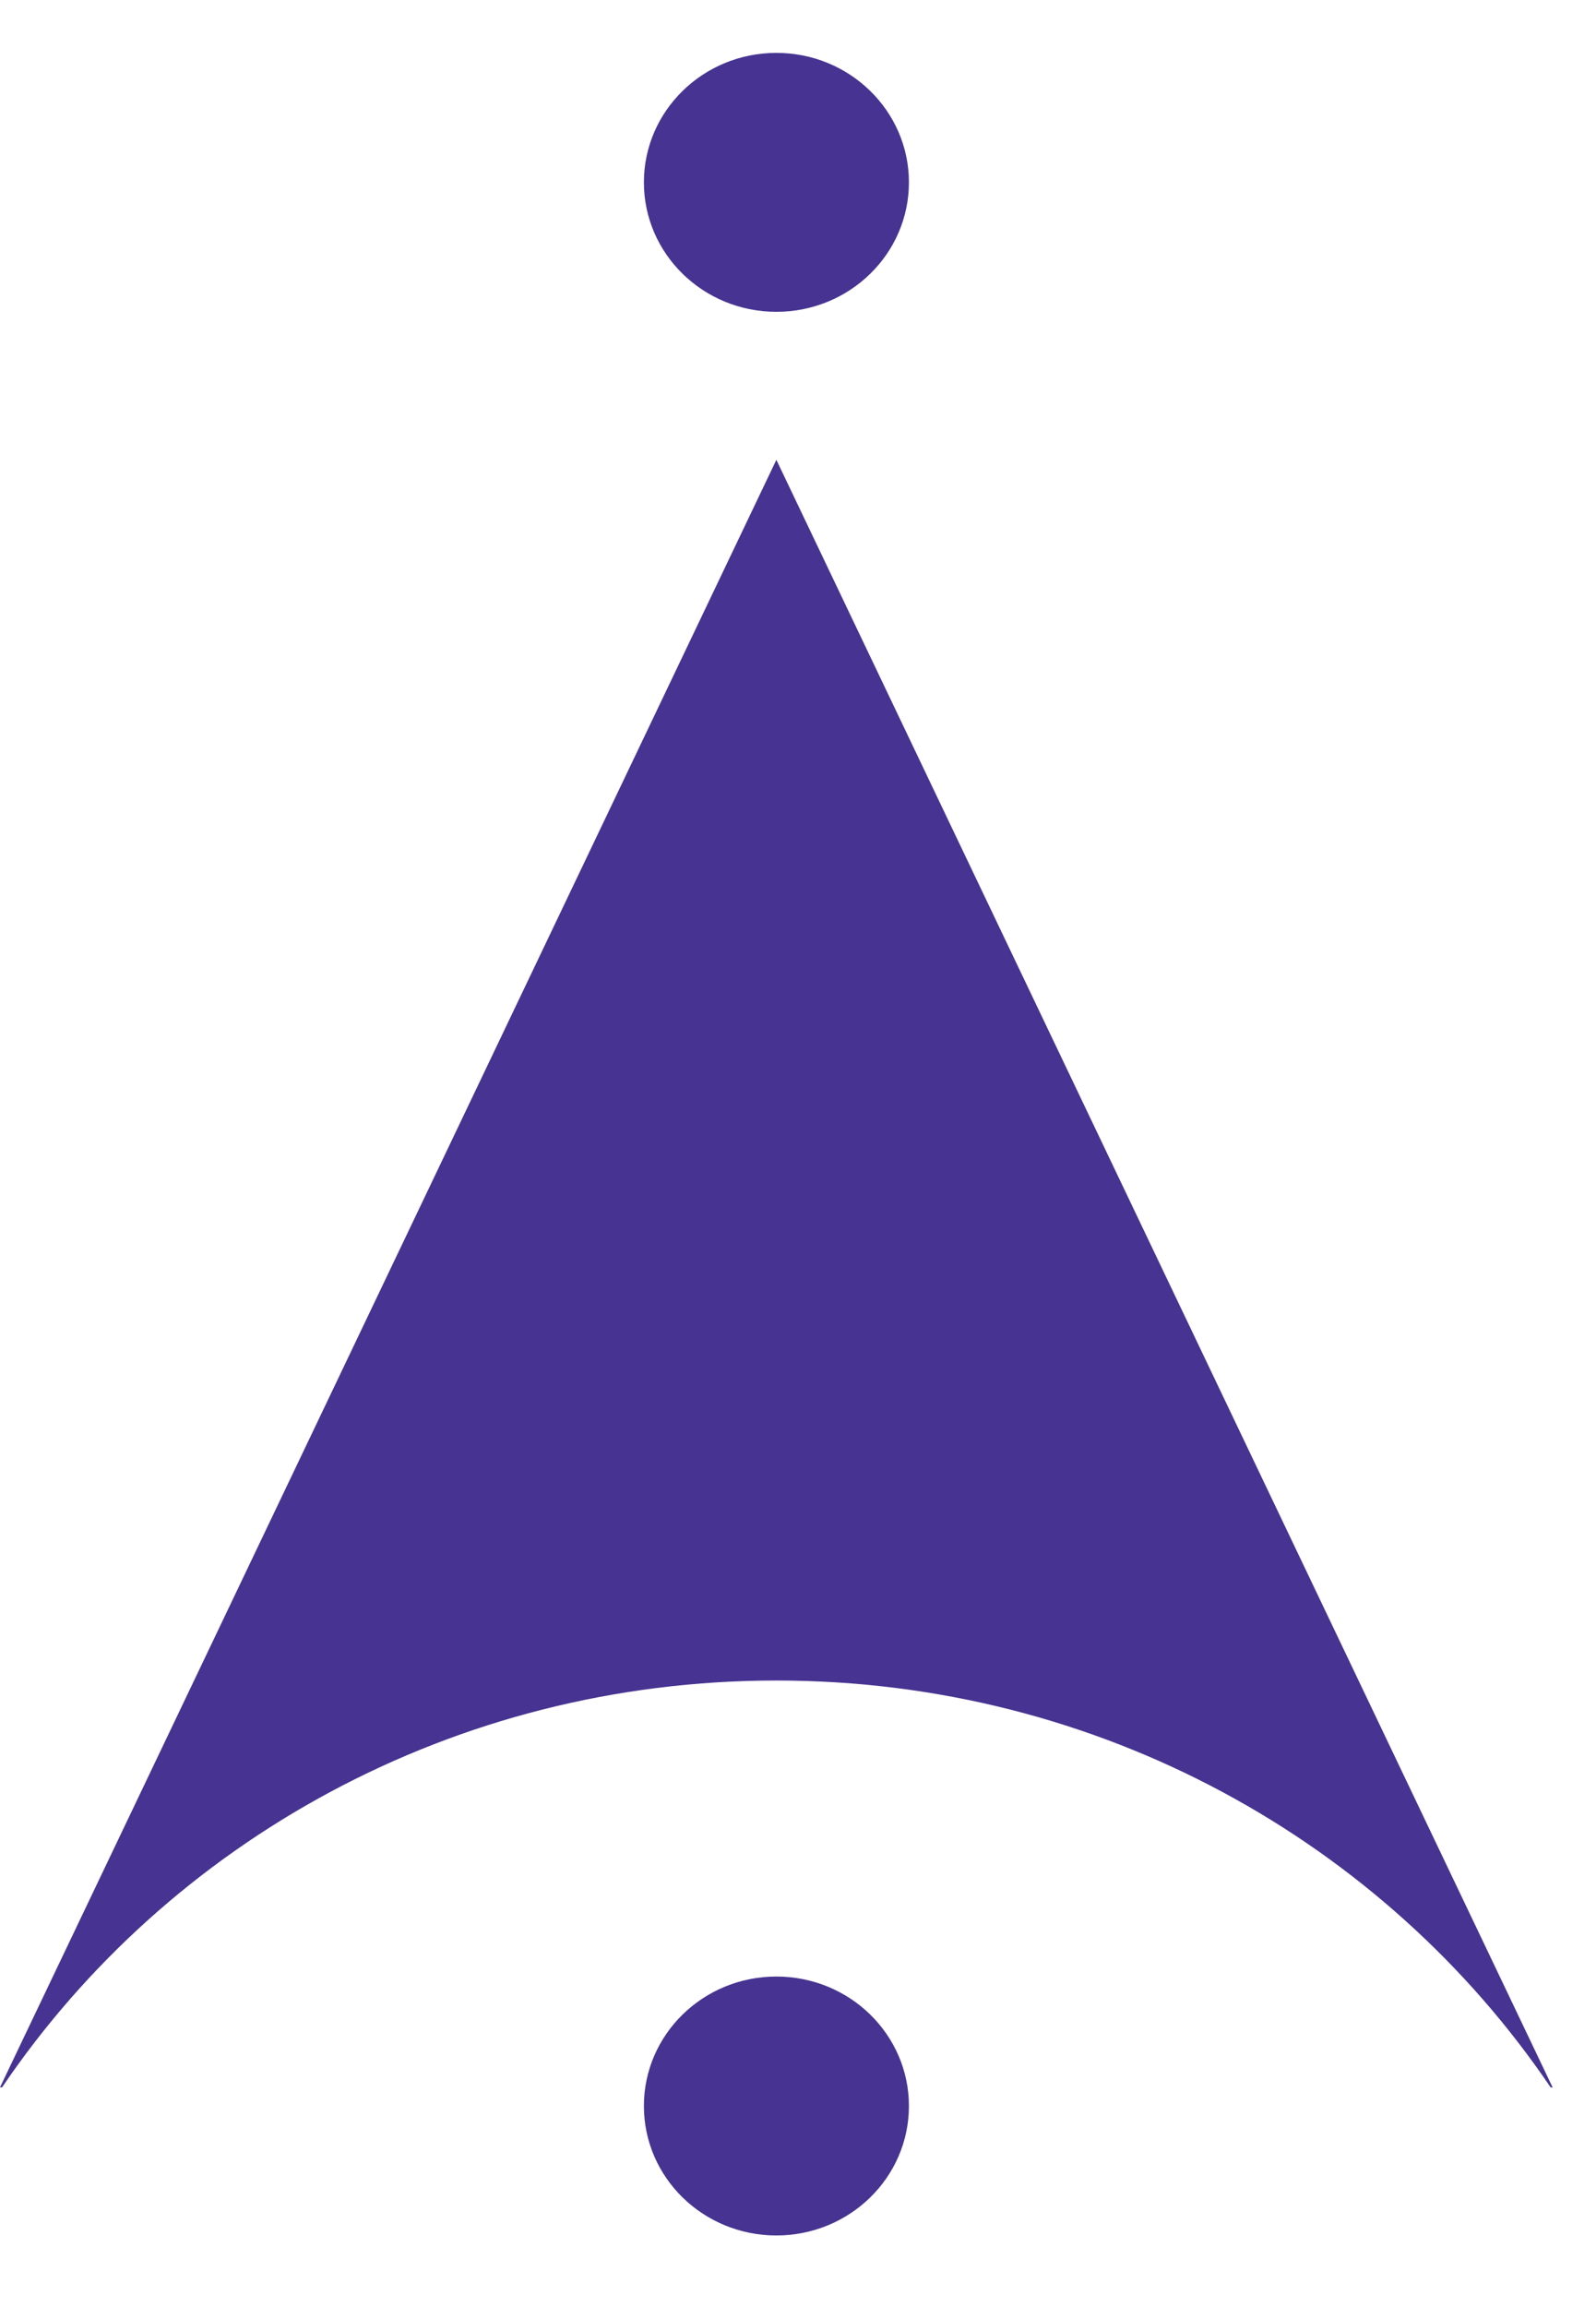 <svg width="18" height="26" viewBox="0 0 18 26" fill="none" xmlns="http://www.w3.org/2000/svg">
<path d="M8.756 3.514C9.582 3.514 10.251 2.861 10.251 2.055C10.251 1.25 9.582 0.596 8.756 0.596C7.931 0.596 7.262 1.25 7.262 2.055C7.262 2.861 7.931 3.514 8.756 3.514Z" fill="#473391"/>
<path fill-rule="evenodd" clip-rule="evenodd" d="M0 23.524L8.756 5.182L17.511 23.525H17.489C15.616 20.762 12.404 18.939 8.756 18.939C5.107 18.939 1.895 20.762 0.023 23.524H0Z" fill="#473391"/>
<path d="M8.756 25.193C9.582 25.193 10.251 24.54 10.251 23.734C10.251 22.928 9.582 22.275 8.756 22.275C7.931 22.275 7.262 22.928 7.262 23.734C7.262 24.54 7.931 25.193 8.756 25.193Z" fill="#473391"/>
</svg>
